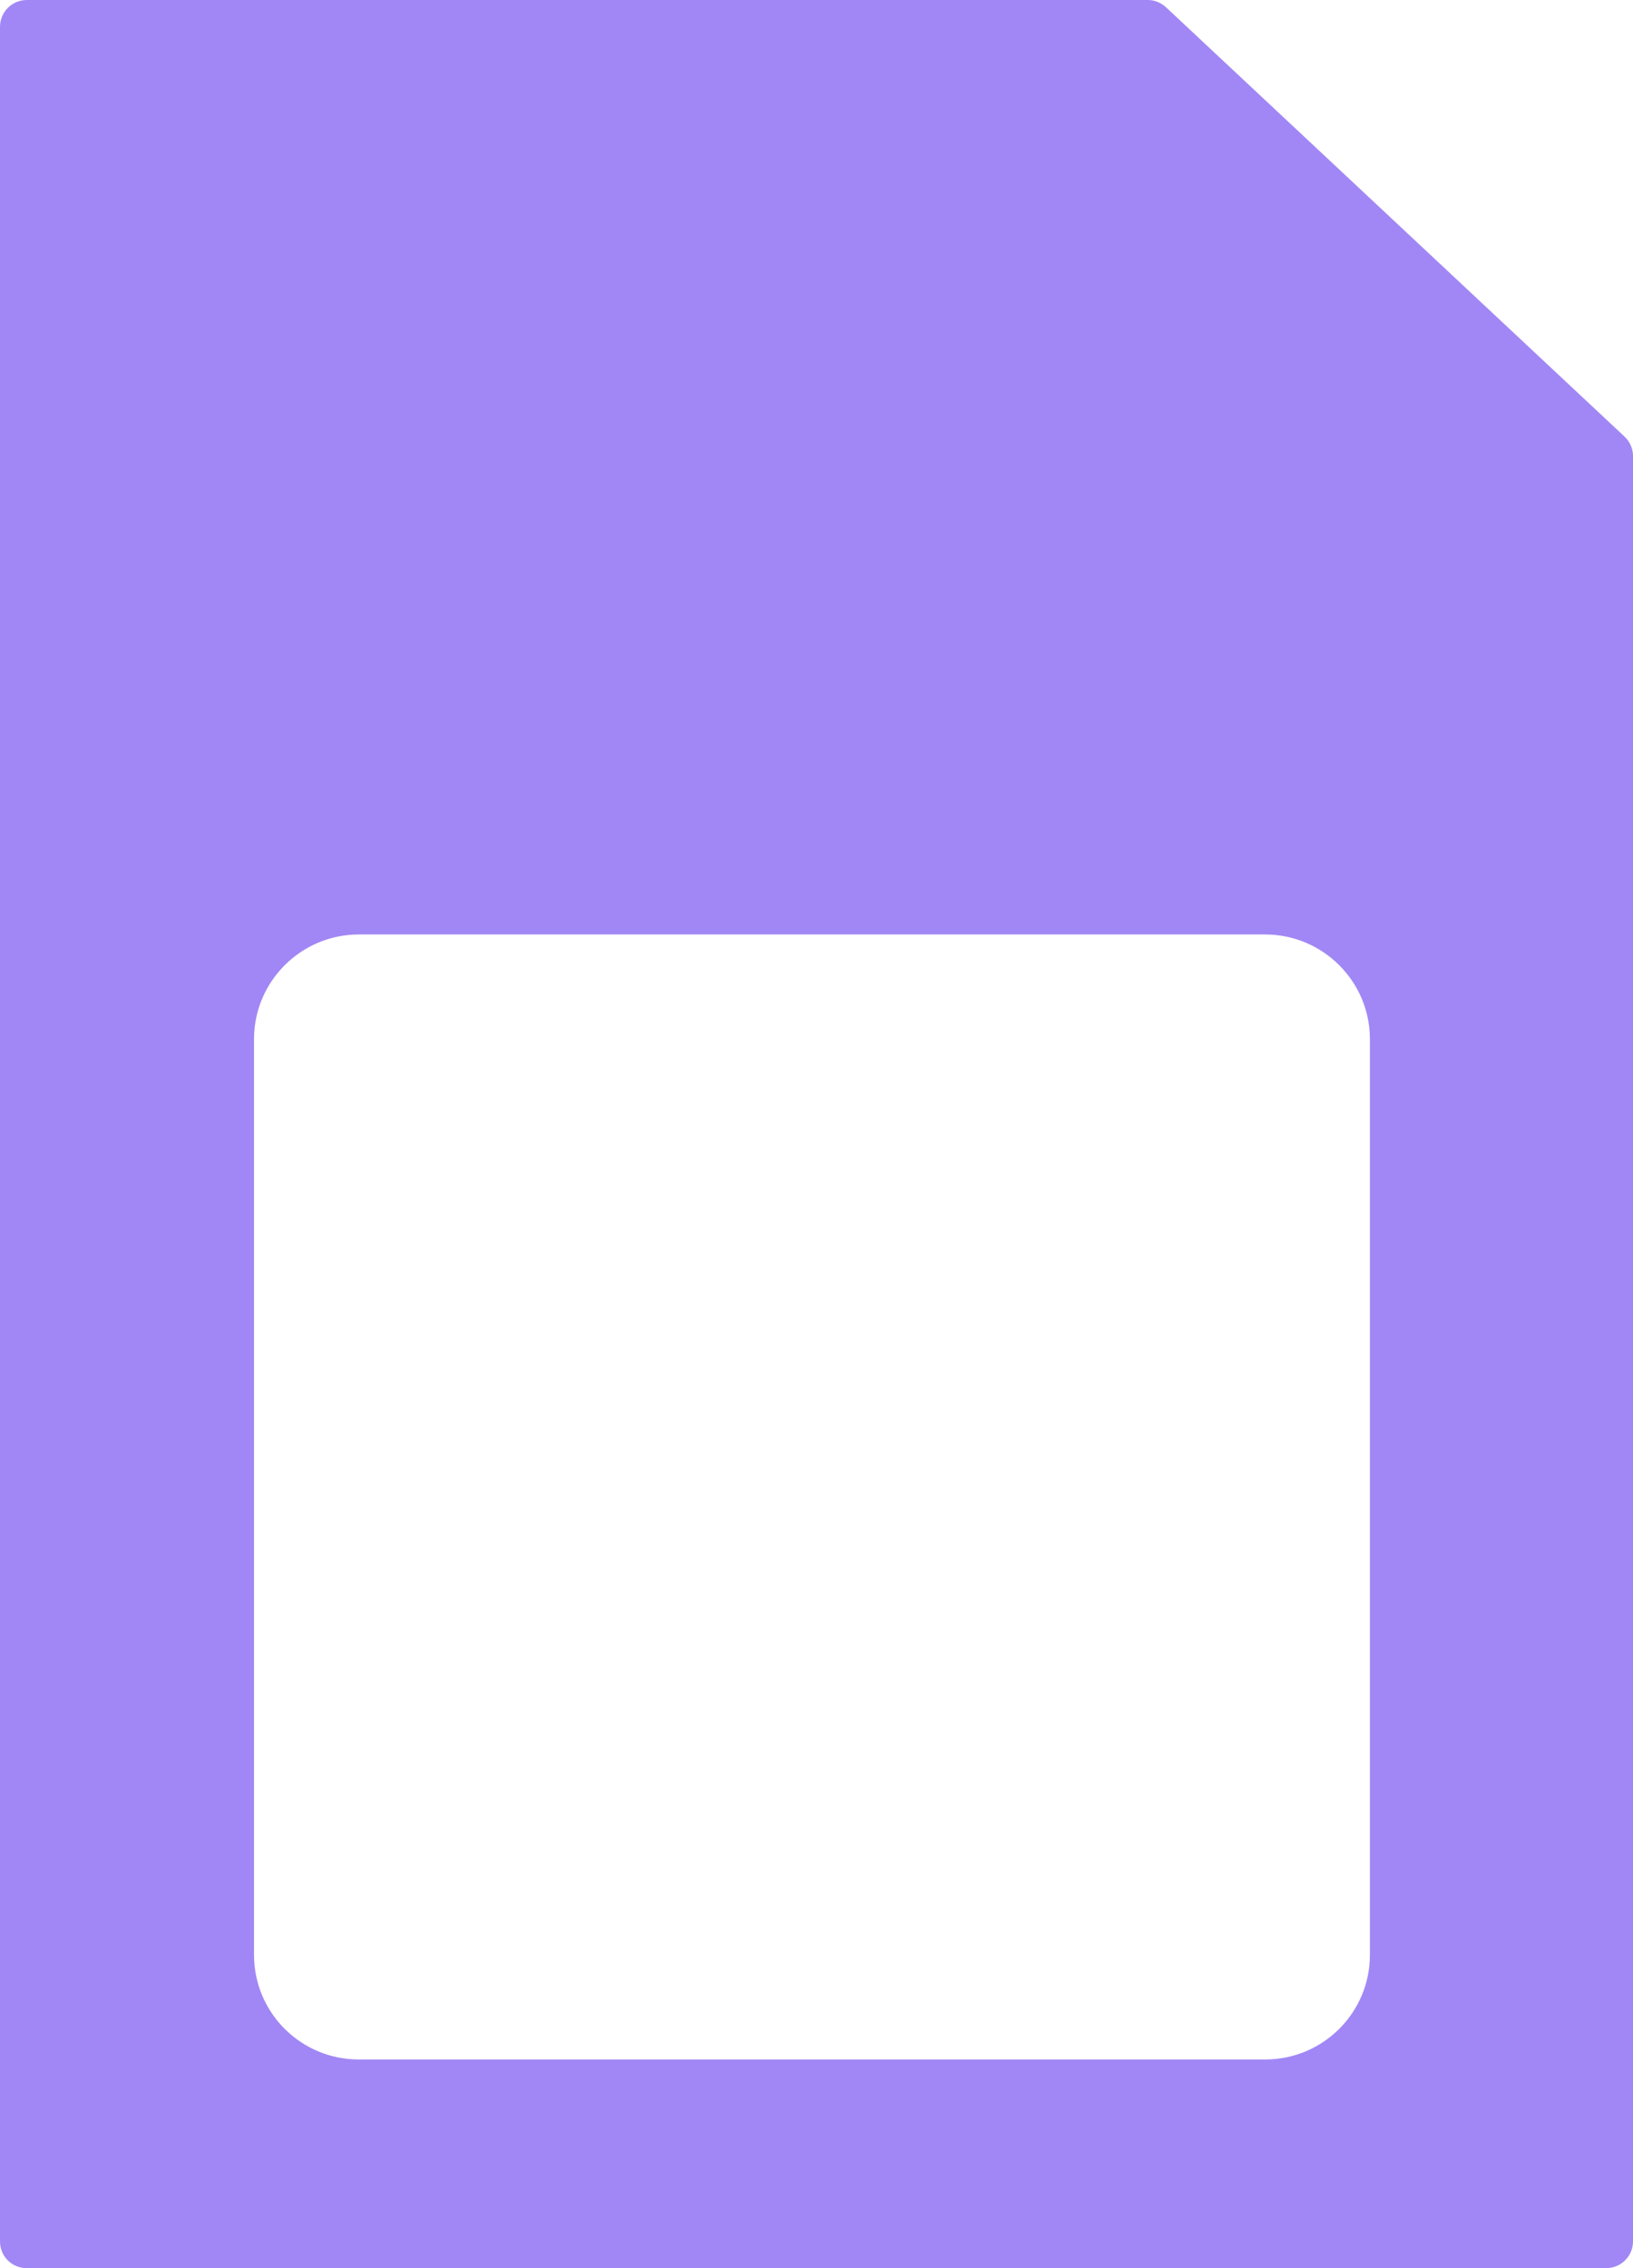 <svg xmlns="http://www.w3.org/2000/svg" width="180" height="250" viewBox="0 0 180 250">
    <g fill="none" fill-rule="evenodd">
        <g fill="#A187F5">
            <g>
                <g>
                    <g>
                        <path d="M298 289.53c0-6.353 5.184-11.53 11.546-11.53h99.908c6.362 0 11.546 5.177 11.546 11.53v100.94c0 6.393-5.184 11.53-11.546 11.53h-99.908c-6.362 0-11.546-5.137-11.546-11.53V289.53zm-28 132.517c0 1.654 1.303 2.953 2.96 2.953h174.079c1.619 0 2.961-1.3 2.961-2.953v-196.81c0-.787-.355-1.575-.946-2.126l-50.5-47.284c-.552-.512-1.263-.827-2.013-.827H272.96c-1.657 0-2.96 1.339-2.96 2.953v244.094z" transform="translate(-270 -2215) translate(0 932) translate(0 981) translate(0 127)"/>
                    </g>
                </g>
            </g>
        </g>
    </g>
</svg>
